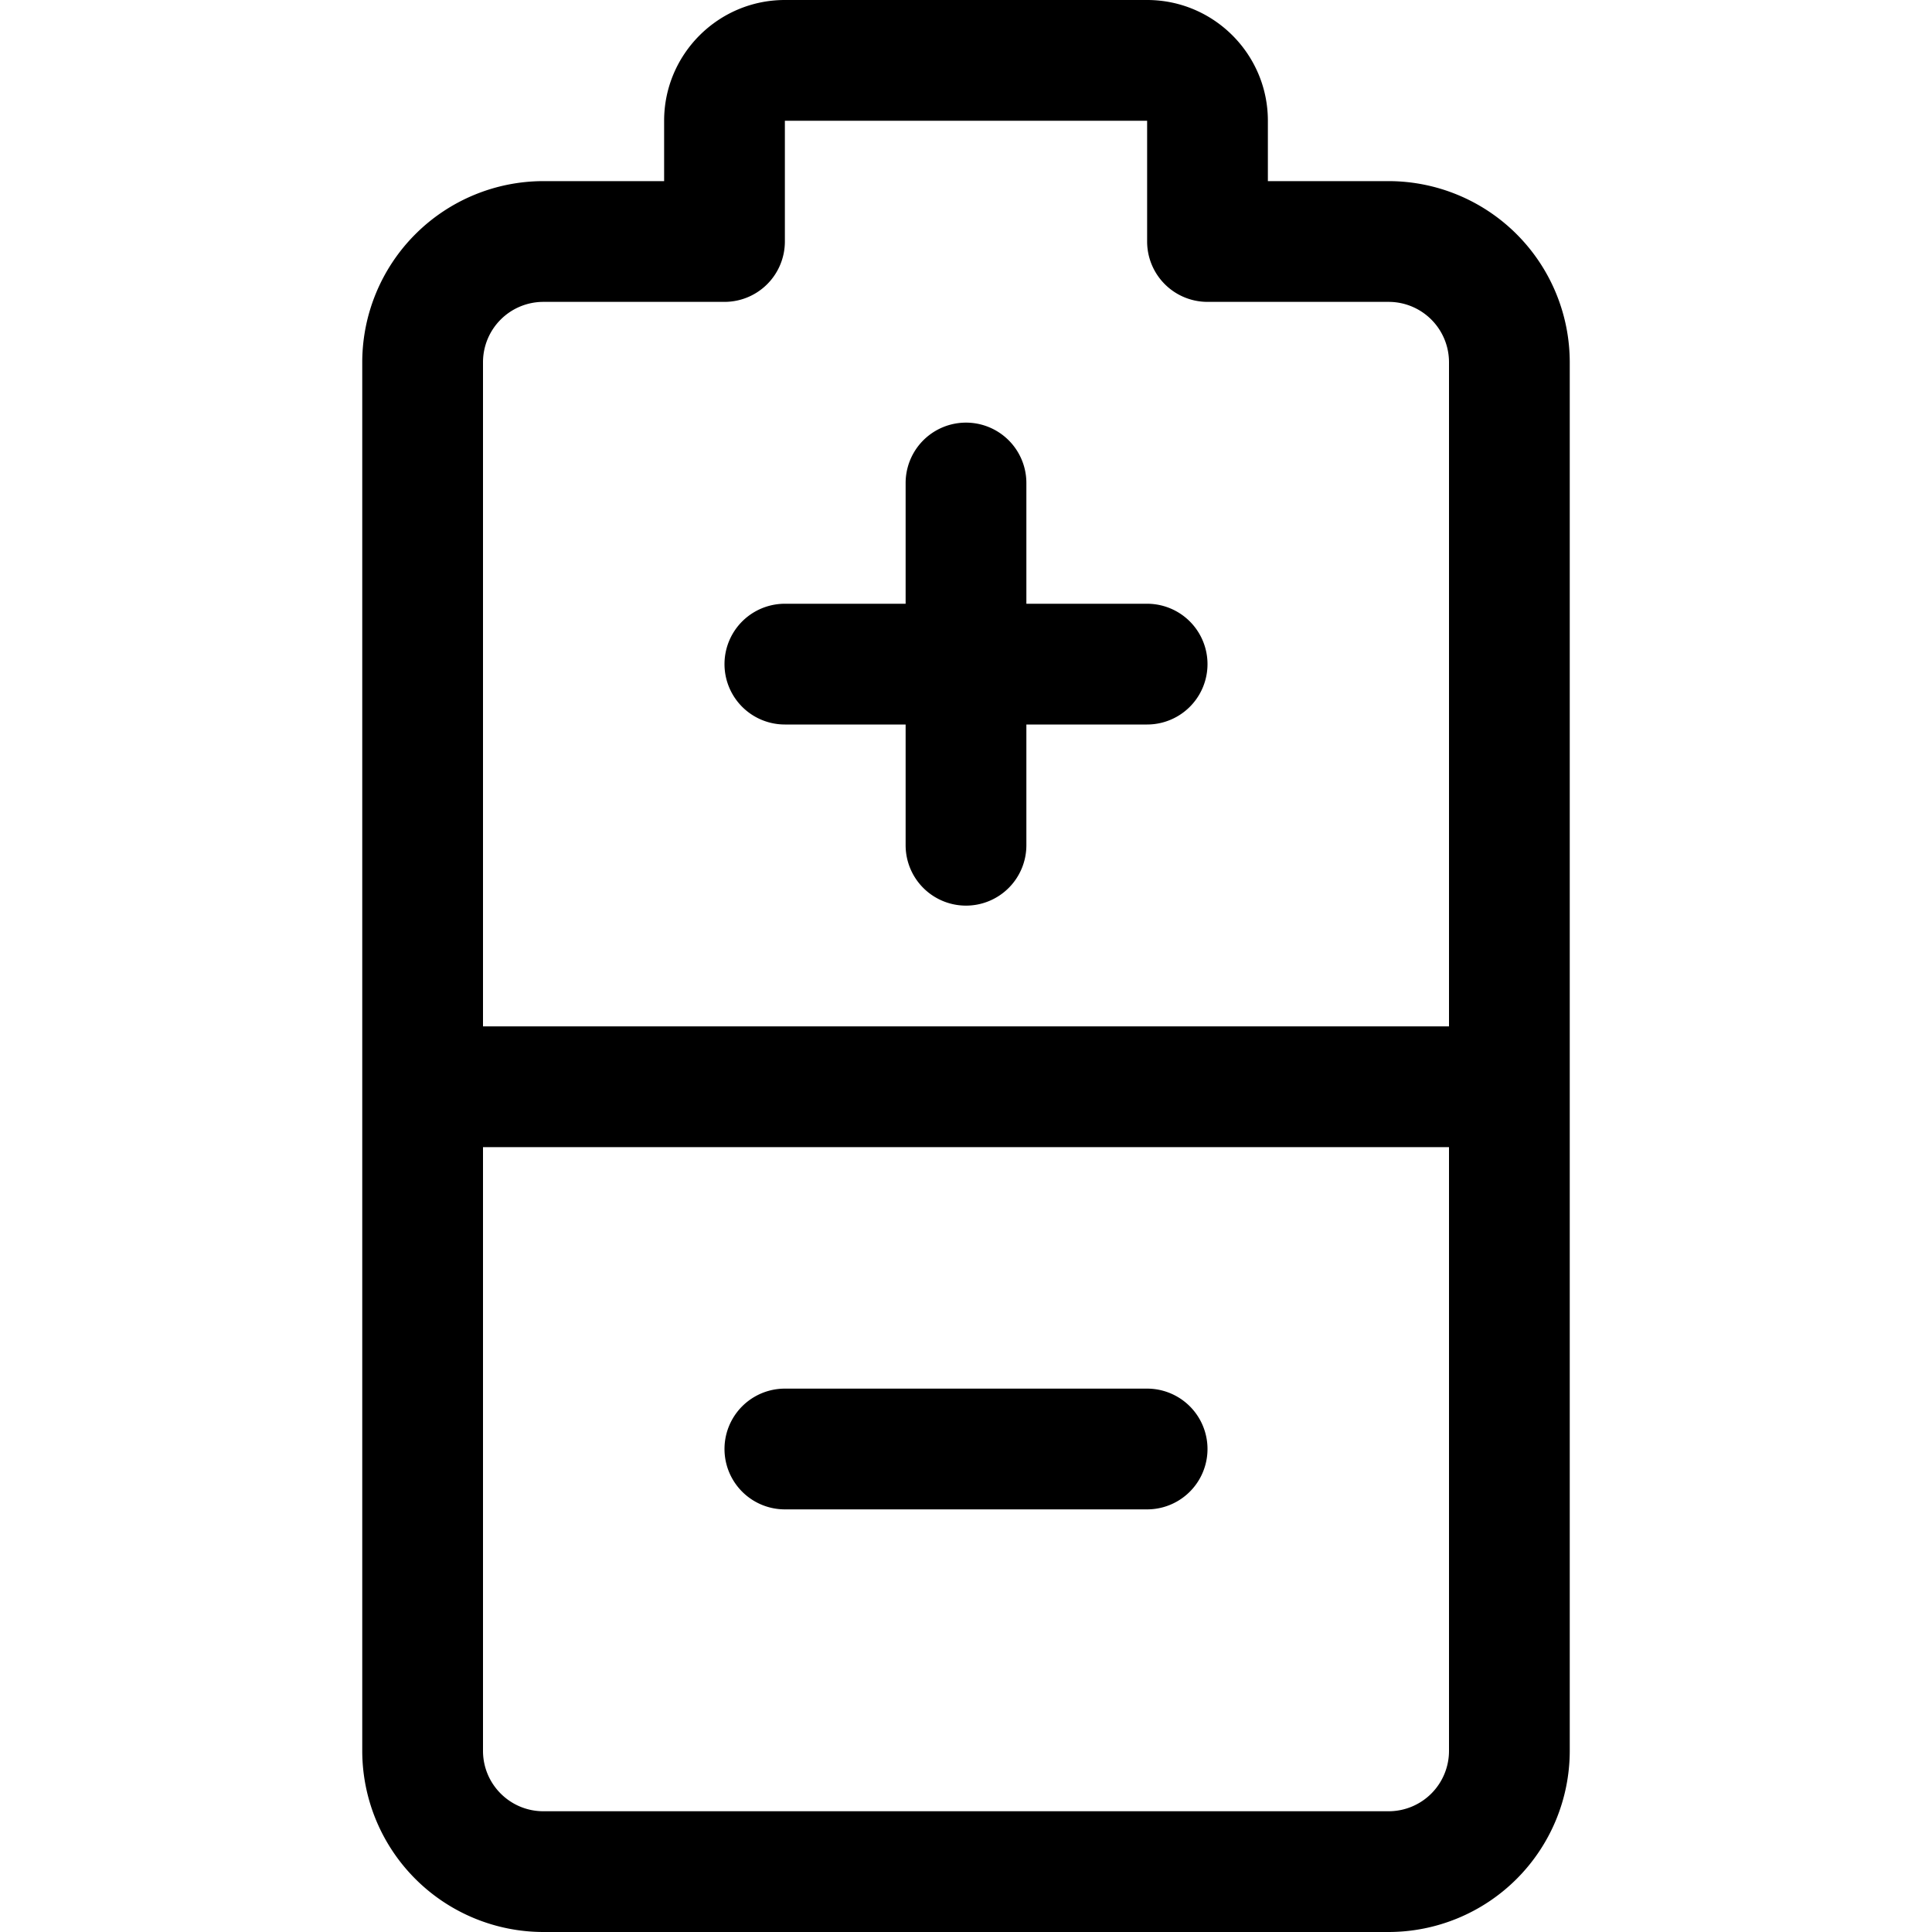 <svg fill="currentColor" viewBox="0 0 24 24" xmlns="http://www.w3.org/2000/svg" role="img"><path d="M6.75 24a2.252 2.252 0 0 1-2.25-2.25V4.5a2.252 2.252 0 0 1 2.25-2.25h1.5V1.5c0-.827.673-1.5 1.5-1.5h4.5c.827 0 1.5.673 1.5 1.5v.75h1.5A2.252 2.252 0 0 1 19.5 4.5v17.25A2.252 2.252 0 0 1 17.25 24zM6 21.75c0 .414.336.75.75.75h10.5a.75.75 0 0 0 .75-.75v-7.5H6zm12-9V4.5a.75.75 0 0 0-.75-.75H15a.75.75 0 0 1-.75-.75V1.5h-4.5V3a.75.75 0 0 1-.75.75H6.75A.75.75 0 0 0 6 4.5v8.25z"/><path d="M9.75 18.75a.75.75 0 0 1 0-1.5h4.5a.75.75 0 0 1 0 1.5zm2.25-7.5a.75.75 0 0 1-.75-.75V9h-1.5a.75.75 0 0 1 0-1.5h1.5V6a.75.75 0 0 1 1.5 0v1.5h1.5a.75.75 0 0 1 0 1.5h-1.5v1.5a.75.75 0 0 1-.75.75z"/></svg>